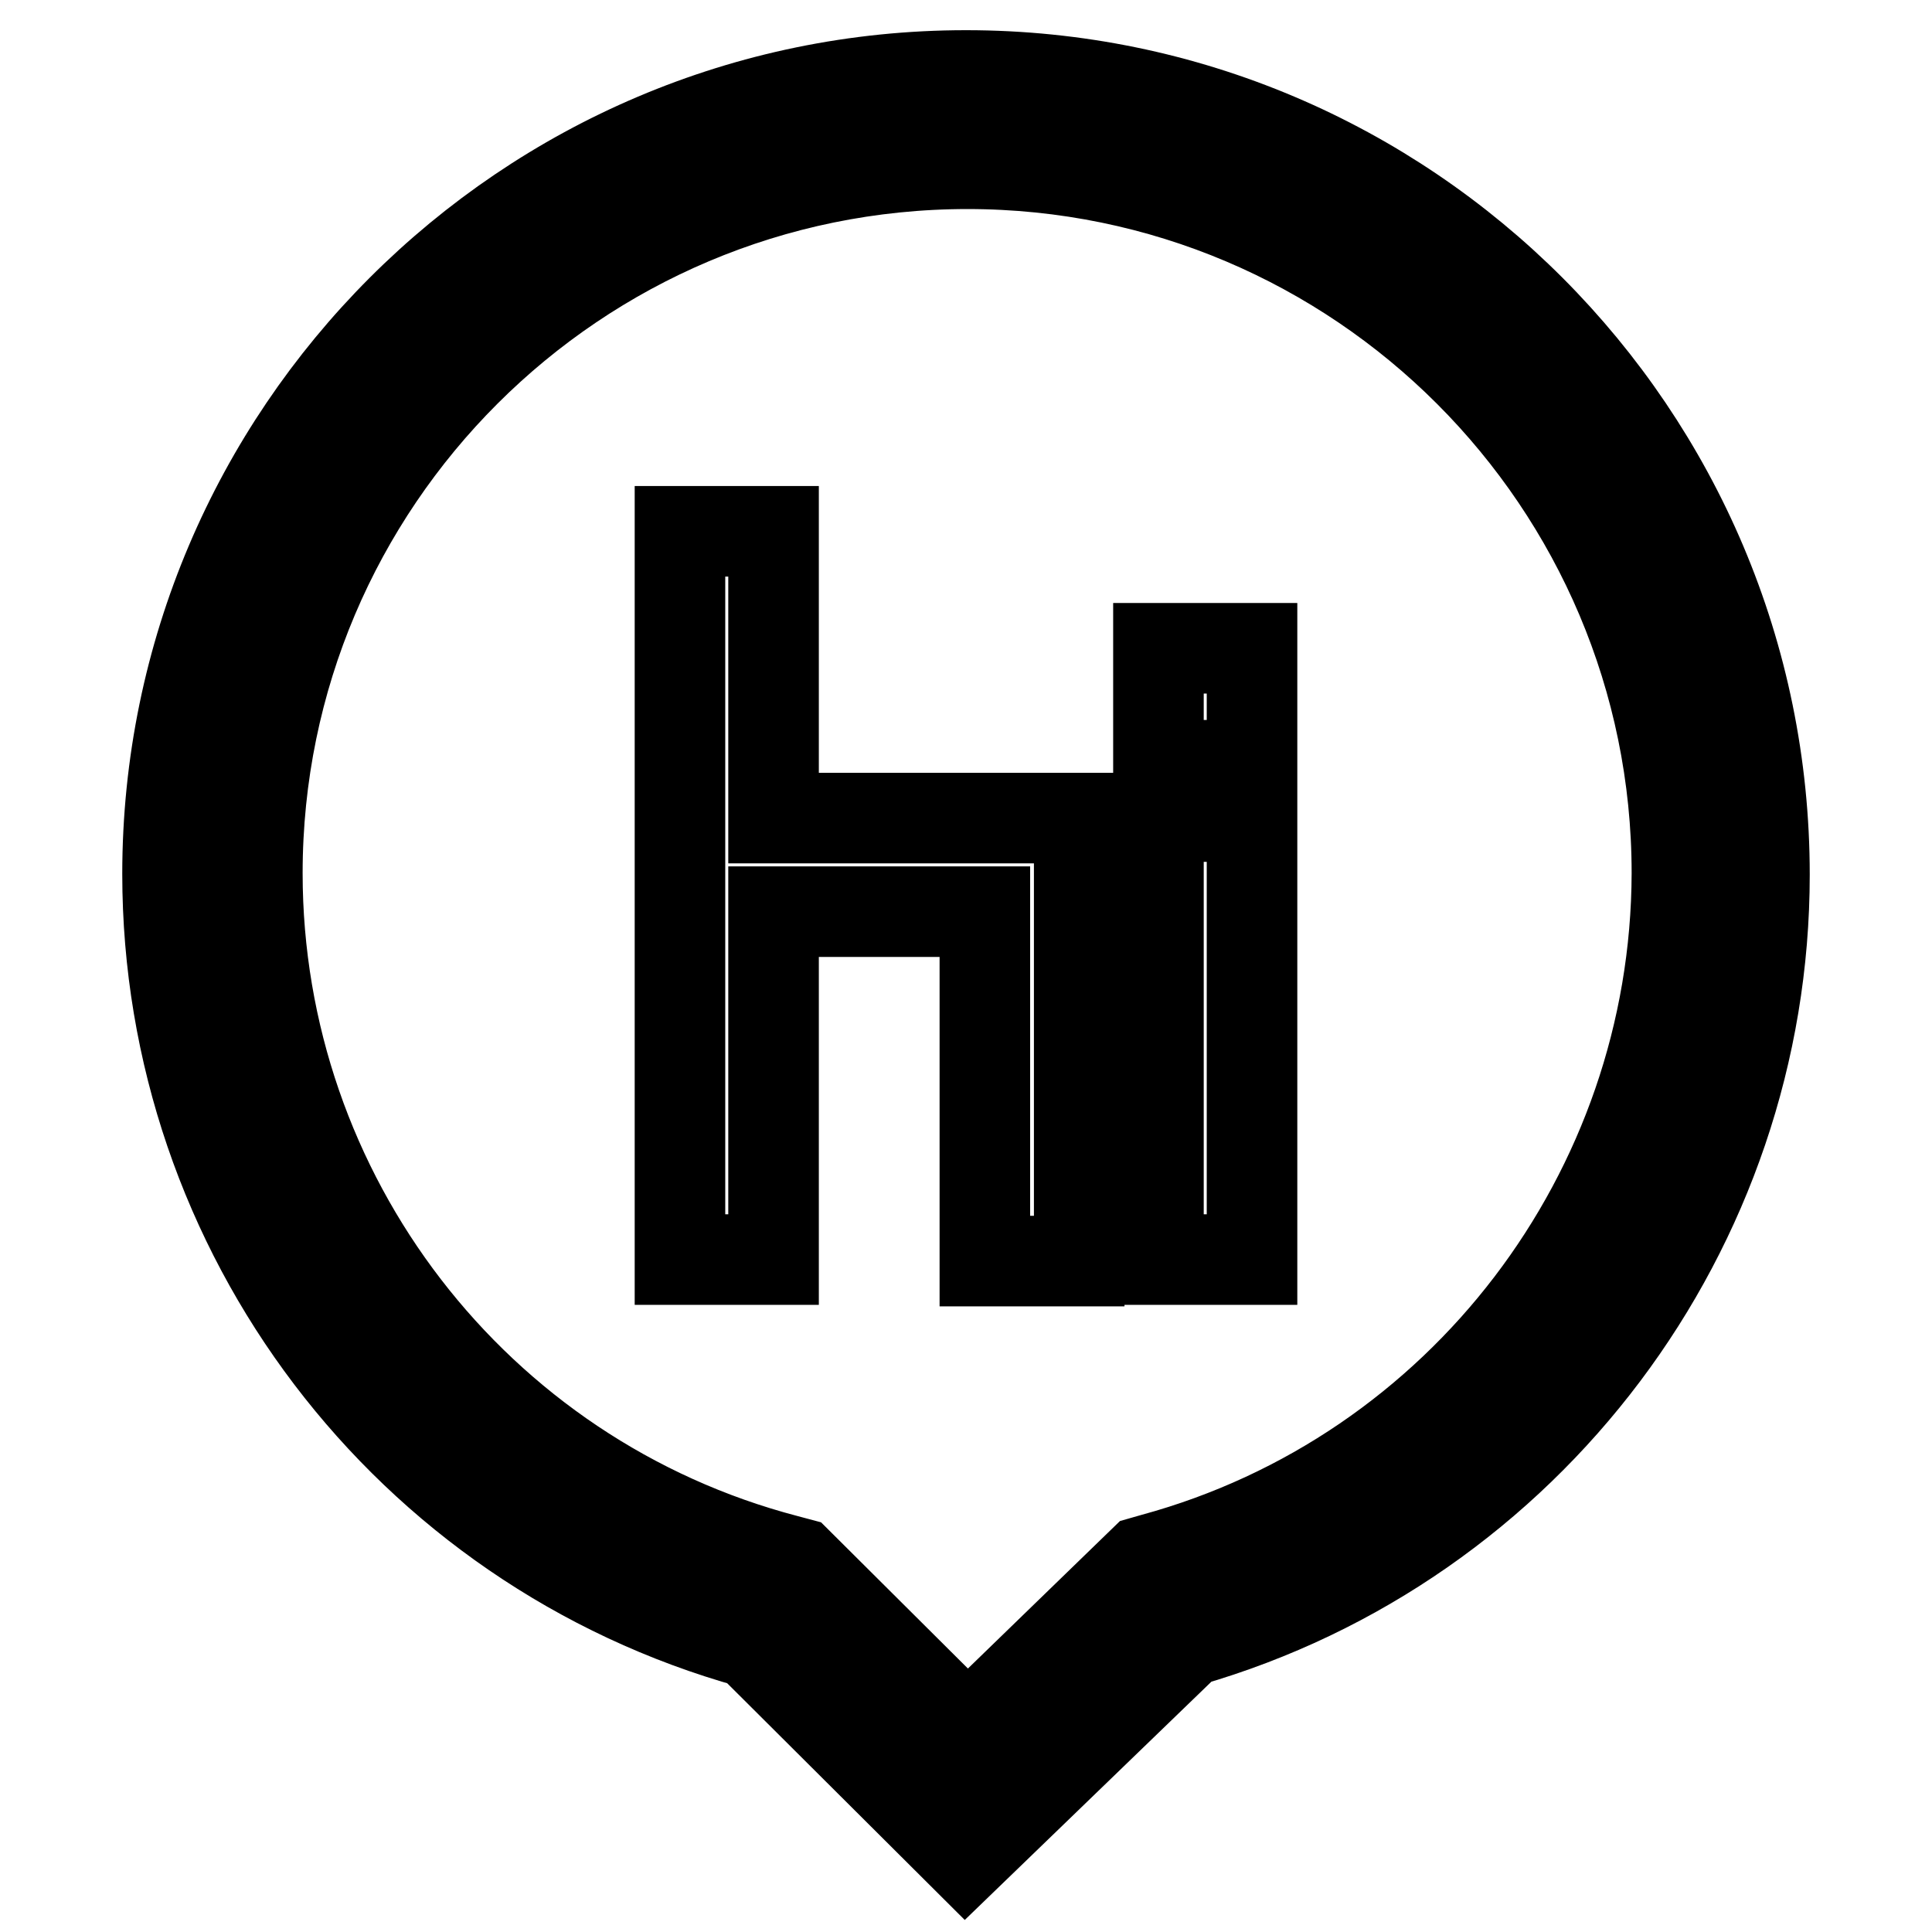 <?xml version="1.0" encoding="utf-8"?>
<!-- Svg Vector Icons : http://www.onlinewebfonts.com/icon -->
<!DOCTYPE svg PUBLIC "-//W3C//DTD SVG 1.1//EN" "http://www.w3.org/Graphics/SVG/1.1/DTD/svg11.dtd">
<svg version="1.1" xmlns="http://www.w3.org/2000/svg" xmlns:xlink="http://www.w3.org/1999/xlink" x="0px" y="0px" viewBox="0 0 256 256" enable-background="new 0 0 256 256" xml:space="preserve">
<g> <path stroke-width="12" fill-opacity="0" stroke="#000000"  d="M128,10C69.7,10,22.2,57.5,22.2,115.8c0,47.5,31.7,89.2,77.3,101.9l28.4,28.3l29.5-28.5 c45.1-13,76.4-54.6,76.4-101.6C233.8,57.5,186.4,10,128,10z M152.9,206.5l-1.4,0.4l-23.3,22.6l-22.5-22.4l-1.5-0.4 c-41.3-10.8-70.1-48.3-70.1-91c0-51.9,42.2-94,94.1-94c51.9,0,94,42.2,94,94C222.1,158.1,193.6,195.4,152.9,206.5L152.9,206.5z"/> <path stroke-width="12" fill-opacity="0" stroke="#000000"  d="M102.5,70.4H90.1v96.5h12.4v-46.1h28v46.3H143v-58.7h-40.5V70.4z M153.5,108.2h12.4v58.7h-12.4V108.2z  M153.5,85.9h12.4v15.5h-12.4V85.9z"/></g>
</svg>